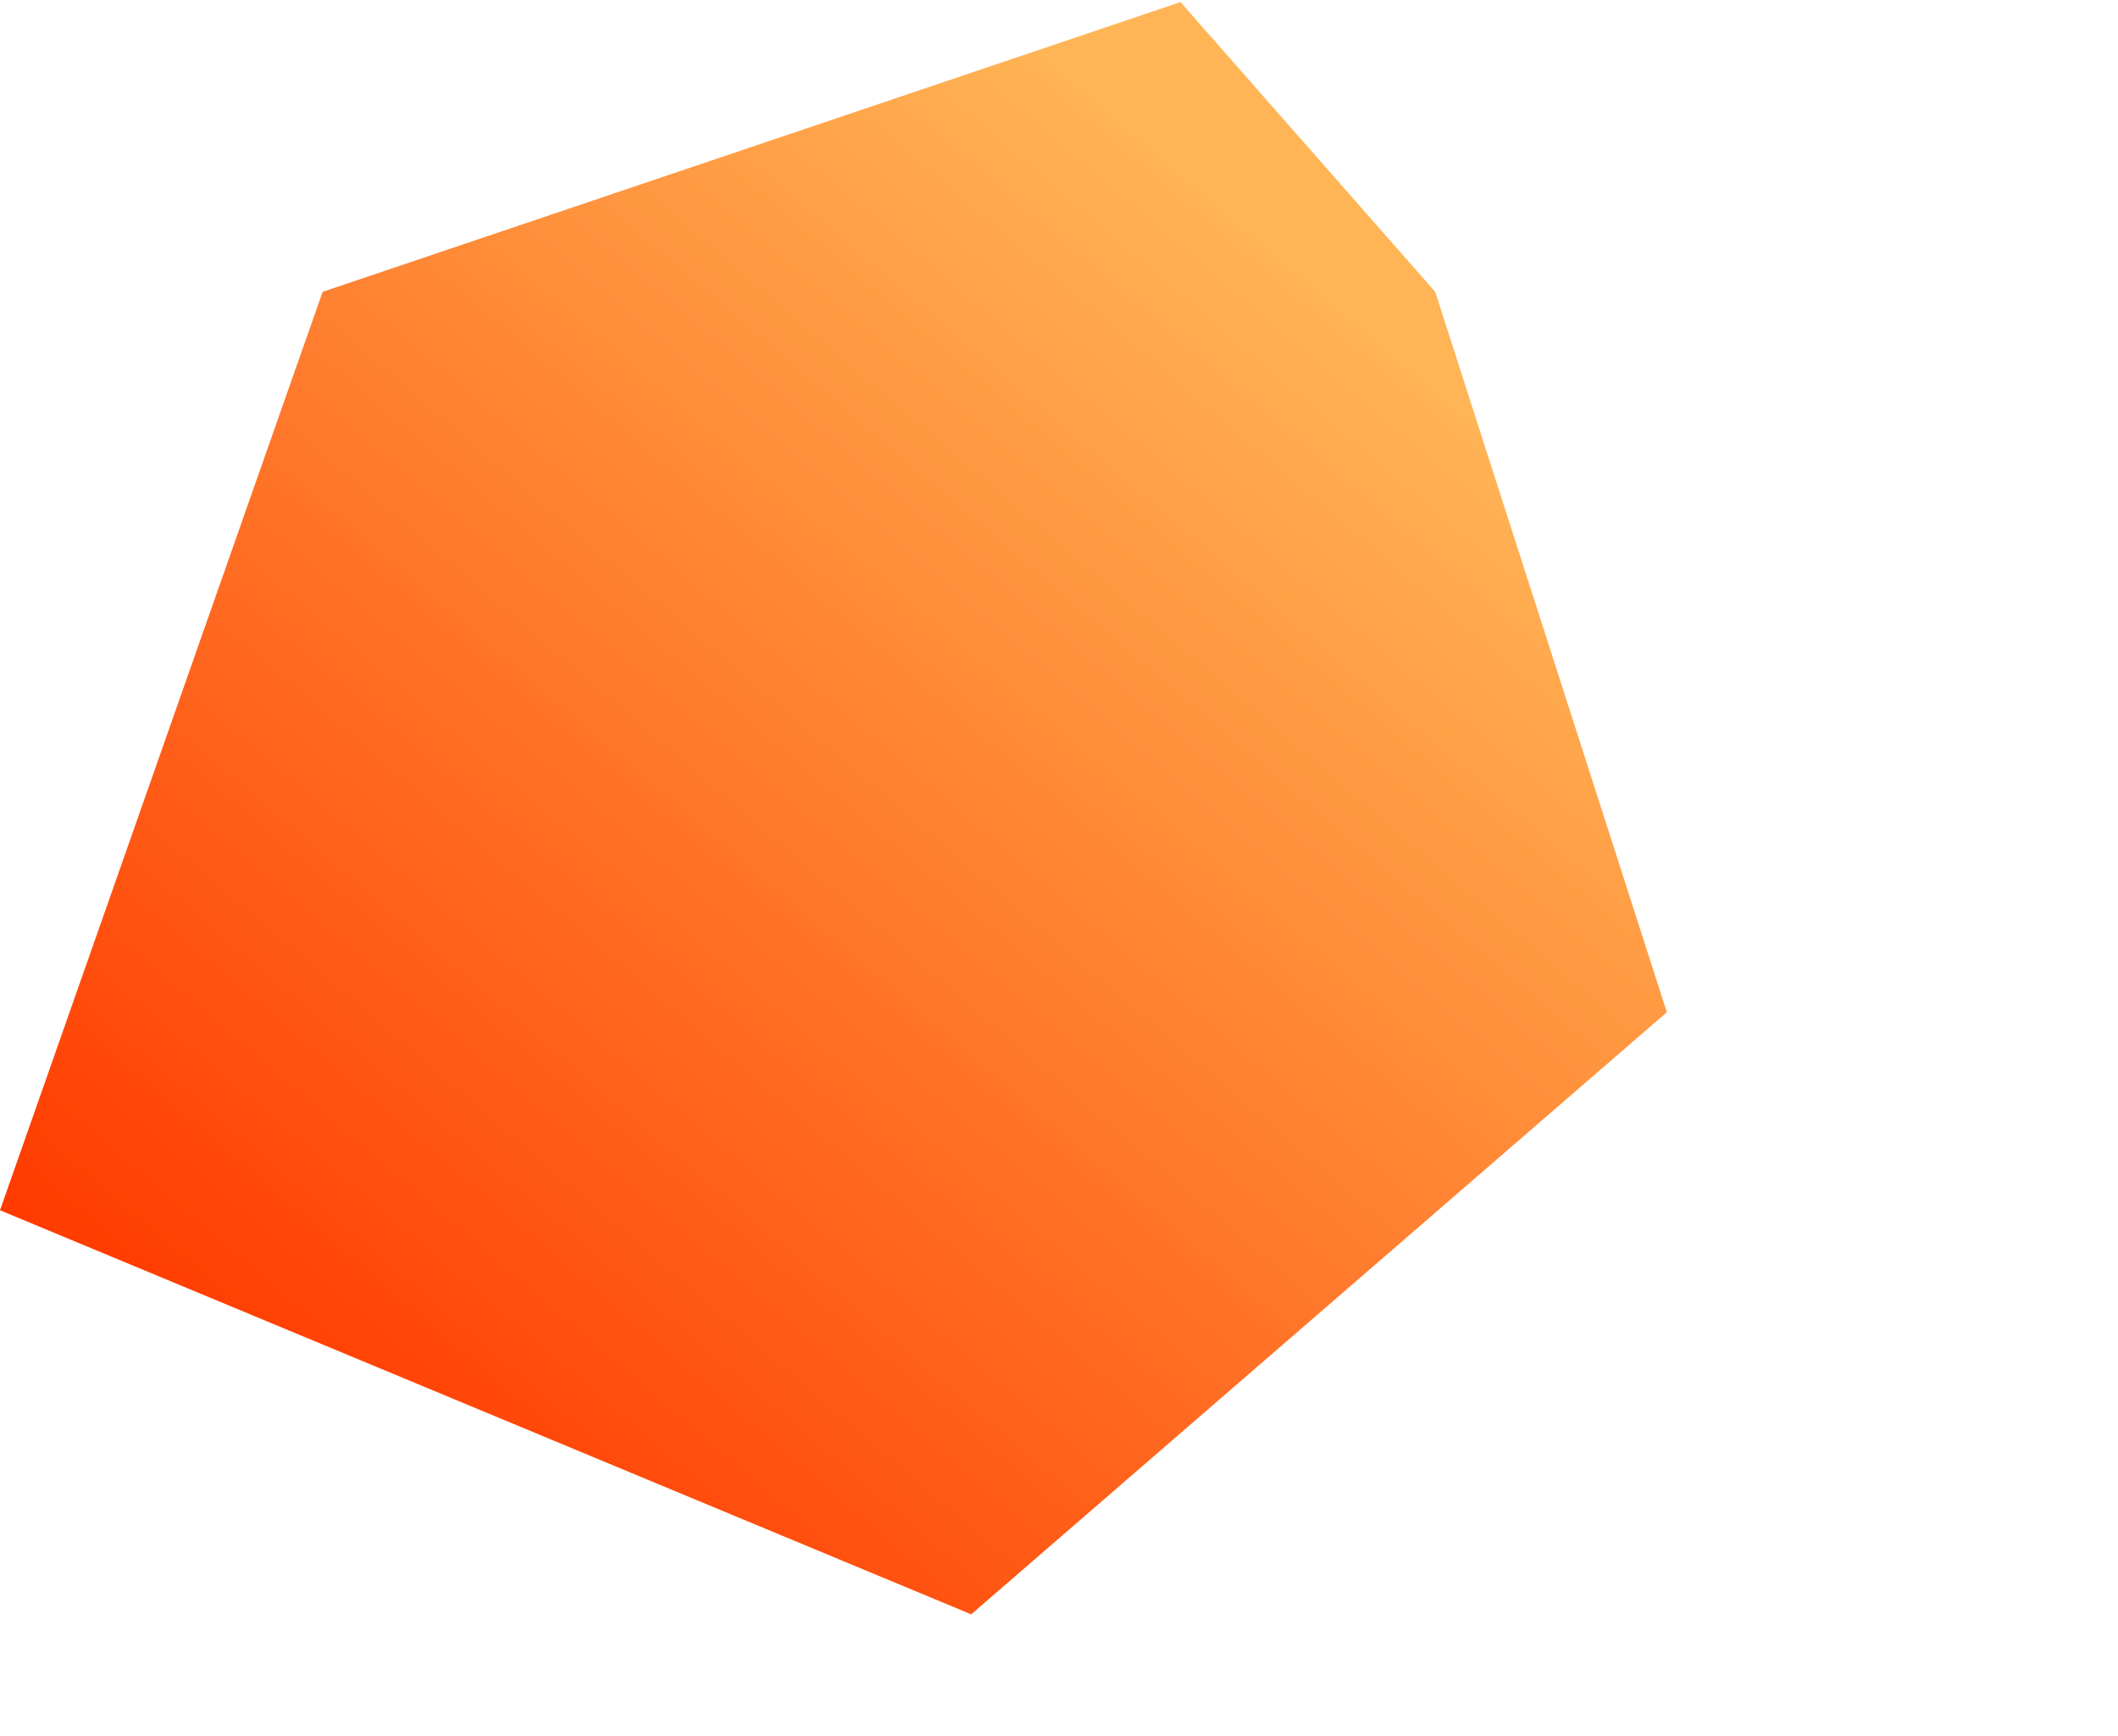 <svg xmlns="http://www.w3.org/2000/svg" xmlns:xlink="http://www.w3.org/1999/xlink" width="194" height="159" viewBox="0 0 194 159">
  <defs>
    <linearGradient id="linear-gradient" x1="0.643" y1="0.042" x2="0.02" y2="0.751" gradientUnits="objectBoundingBox">
      <stop offset="0" stop-color="#ffb556"/>
      <stop offset="1" stop-color="#ff3b00"/>
    </linearGradient>
  </defs>
  <g id="Group_14343" data-name="Group 14343" transform="translate(-975 -362)">
    <rect id="Rectangle_987" data-name="Rectangle 987" width="194" height="159" transform="translate(975 362)" fill="#fff" opacity="0"/>
    <path id="Path_14167" data-name="Path 14167" d="M9124,11597.2l29.551-84.121,78.576-26.54,23.333,26.54,21.216,65.983-63.72,55.146Z" transform="translate(-8149 -11124.35)" fill="url(#linear-gradient)"/>
  </g>
</svg>
